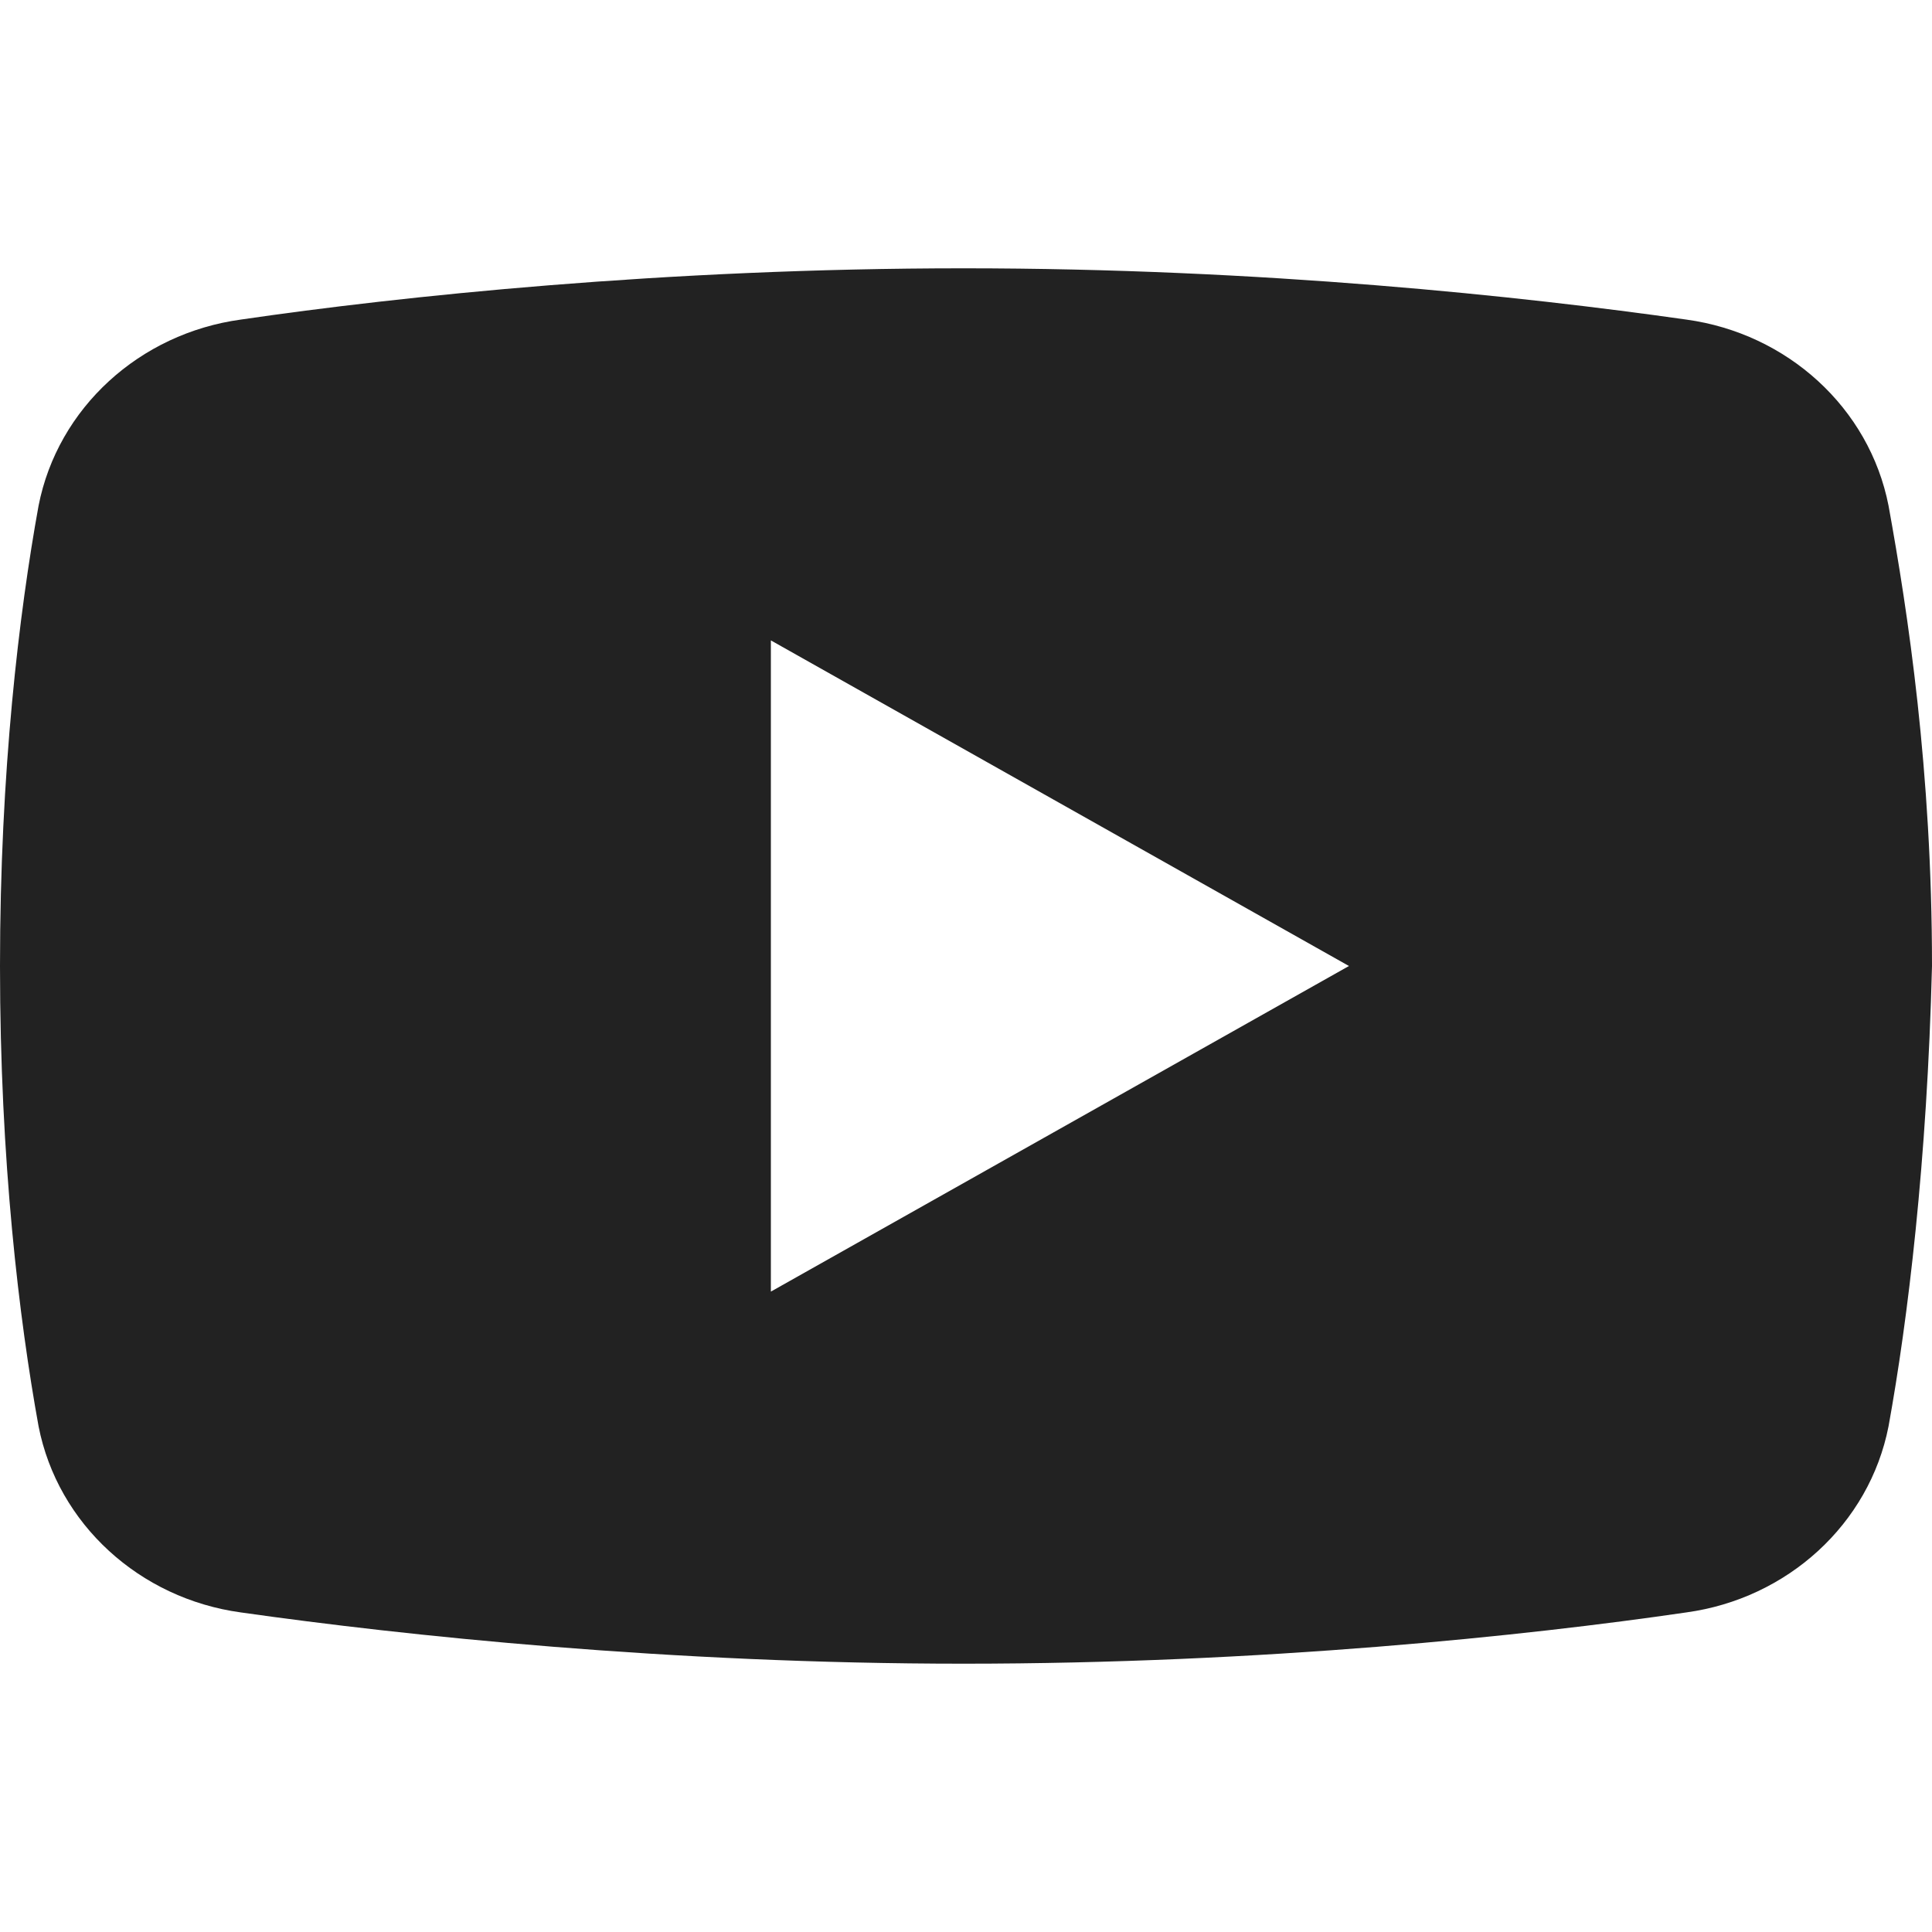 <svg width="32" height="32" viewBox="0 0 32 32" fill="none" xmlns="http://www.w3.org/2000/svg">
<path d="M31.28 23.625C30.962 25.244 29.606 26.478 27.929 26.707C25.295 27.092 20.906 27.556 15.959 27.556C11.091 27.556 6.702 27.092 3.99 26.707C2.313 26.478 0.957 25.244 0.639 23.625C0.318 21.856 0 19.235 0 16C0 12.765 0.318 10.144 0.639 8.375C0.957 6.756 2.313 5.522 3.99 5.293C6.624 4.908 11.013 4.444 15.959 4.444C20.906 4.444 25.217 4.908 27.929 5.293C29.606 5.522 30.962 6.756 31.28 8.375C31.601 10.144 32 12.765 32 16C31.919 19.235 31.601 21.856 31.28 23.625ZM12.768 21.393L22.343 16L12.768 10.607V21.393Z" fill="#222222"/>
</svg>
